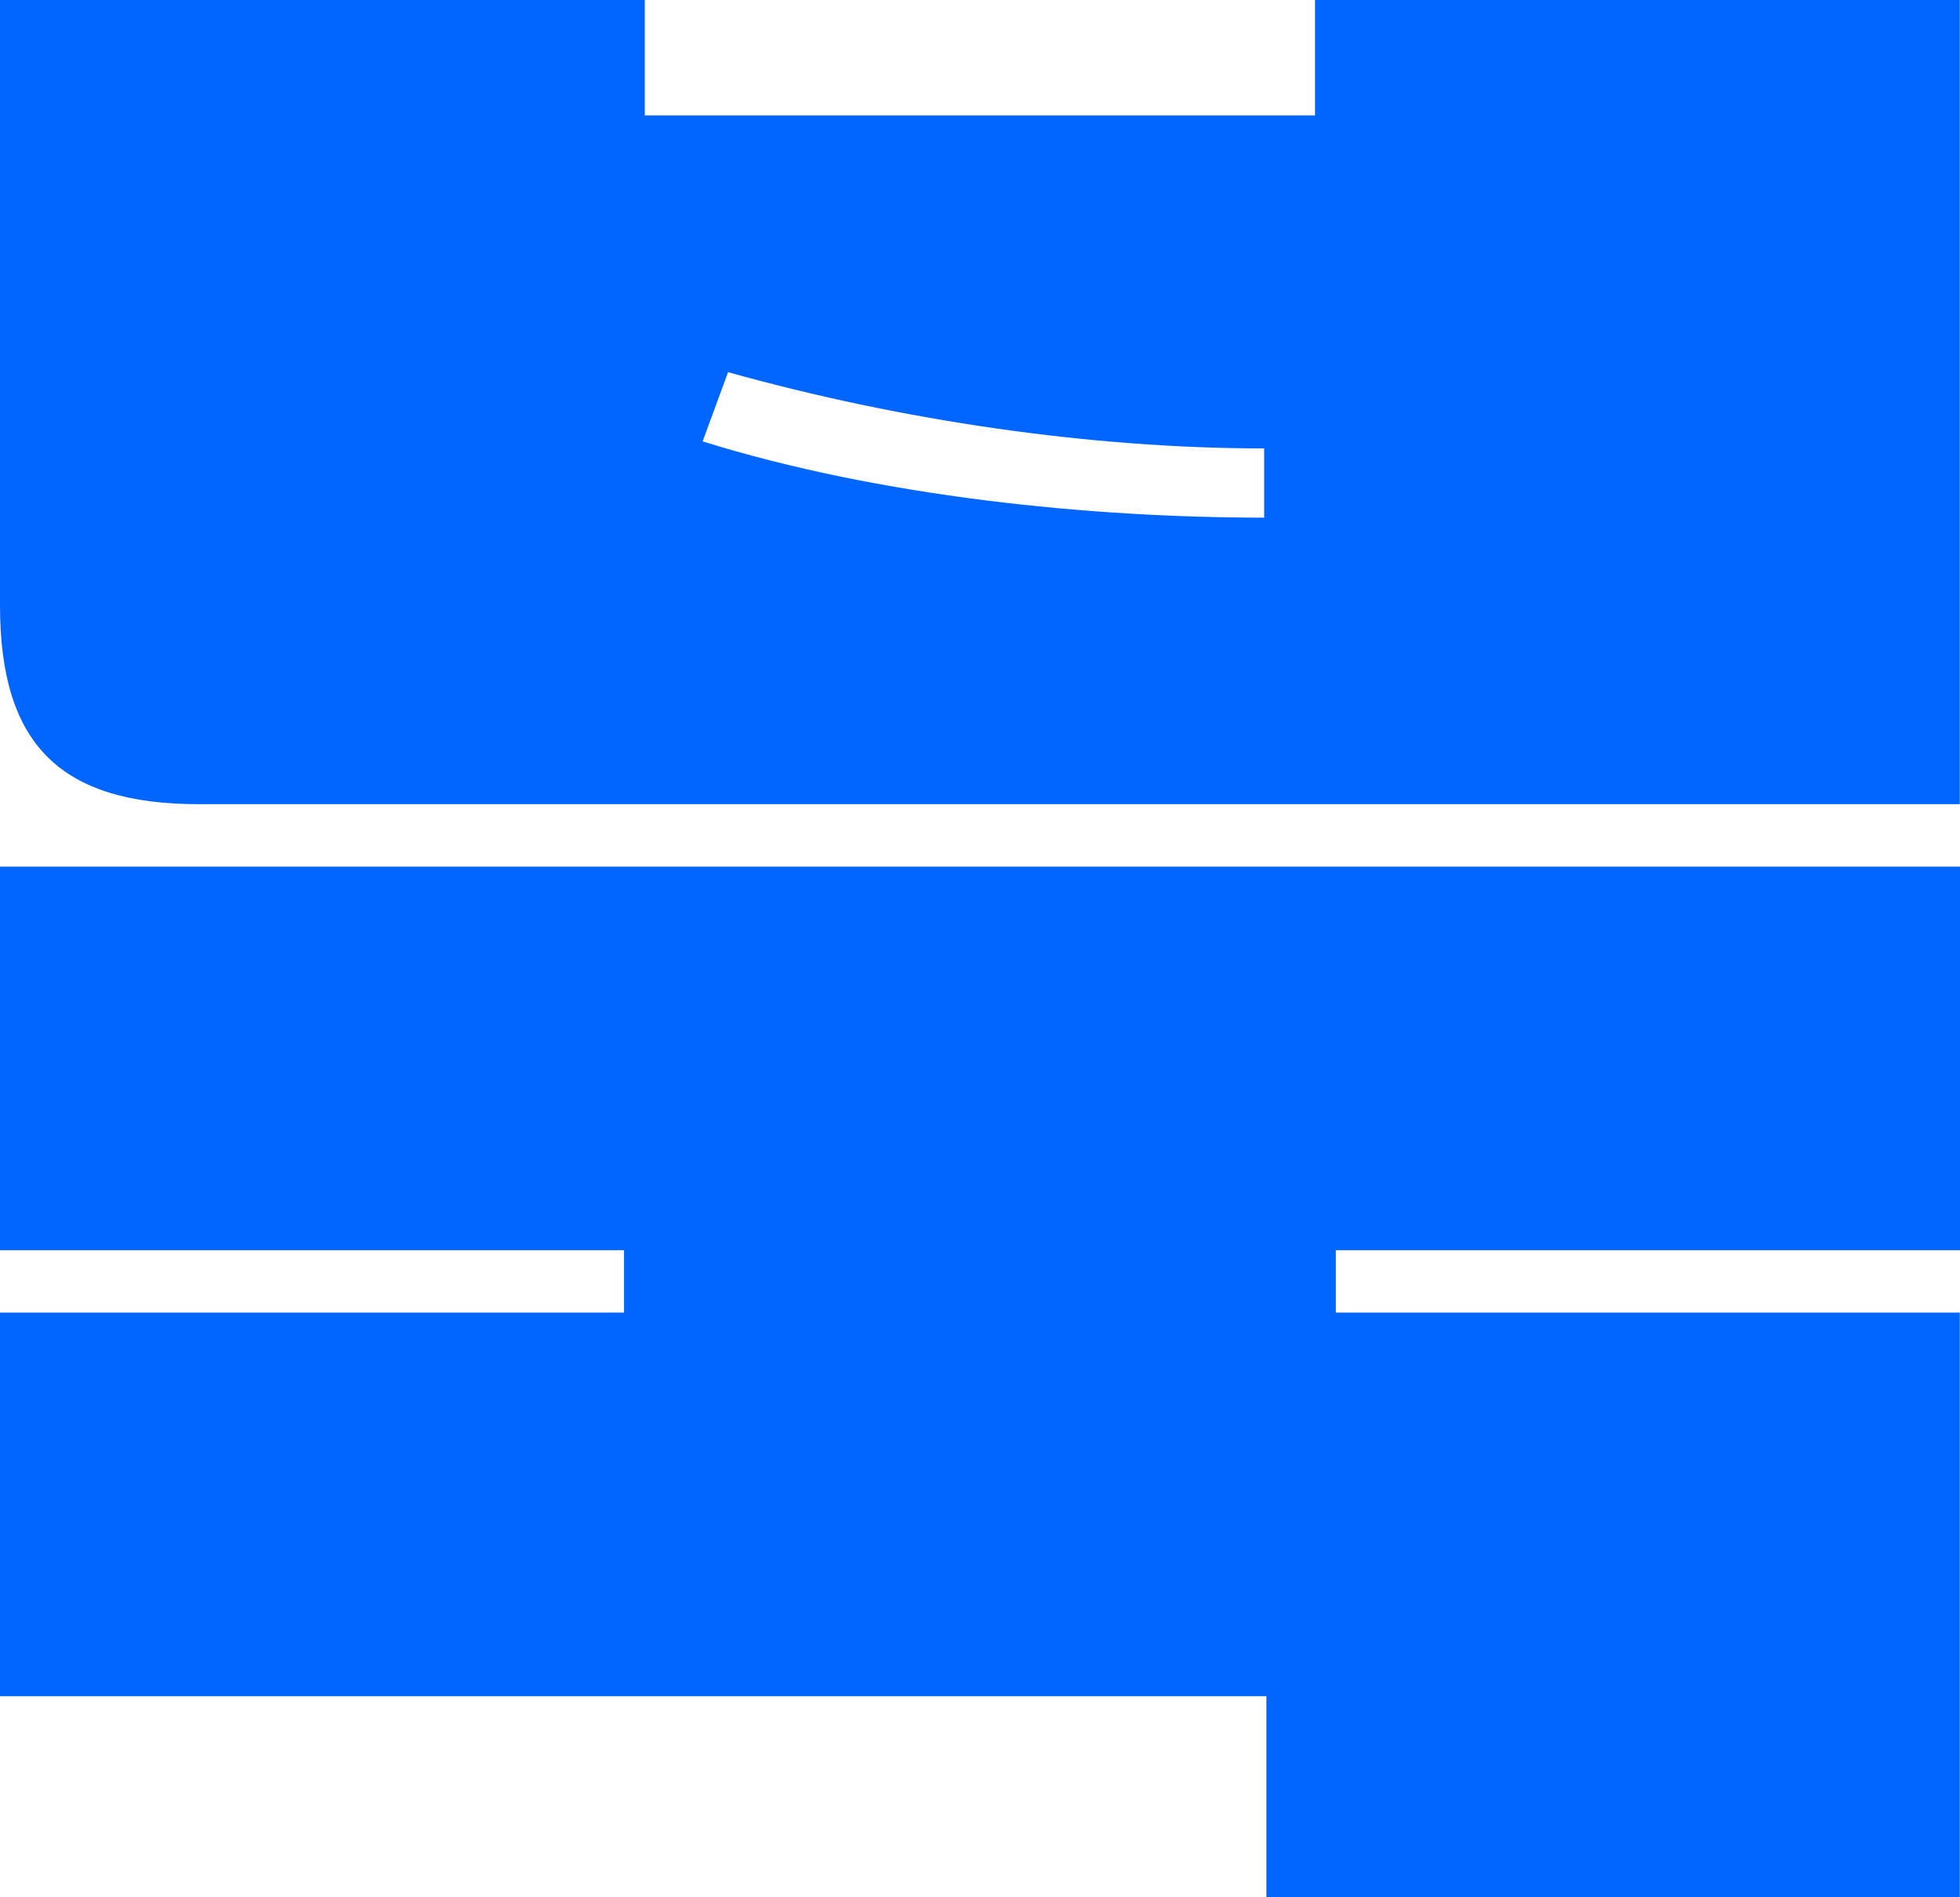 <?xml version="1.0" encoding="UTF-8"?>
<svg id="_레이어_2" data-name="레이어 2" xmlns="http://www.w3.org/2000/svg" viewBox="0 0 97.94 94.82">
  <defs>
    <style>
      .cls-1 {
        fill: #06f;
        stroke-width: 0px;
      }
    </style>
  </defs>
  <g id="_레이어_1-2" data-name="레이어 1">
    <path class="cls-1" d="m0,0h32.22v5.77h33.49V0h32.22v40.19H9.93c-6.93,0-9.93-3-9.93-9.93V0Zm66.75,62.48v3.12h31.18v29.22h-34.65v-10.05H0v-19.17h31.18v-3.12H0v-19.17h97.94v19.17h-31.18Zm-31.64-40.42c8.89,2.77,19.4,3.81,28.06,3.81v-3.46c-8.66,0-18.13-1.39-26.79-3.81l-1.27,3.46Z"/>
  </g>
</svg>